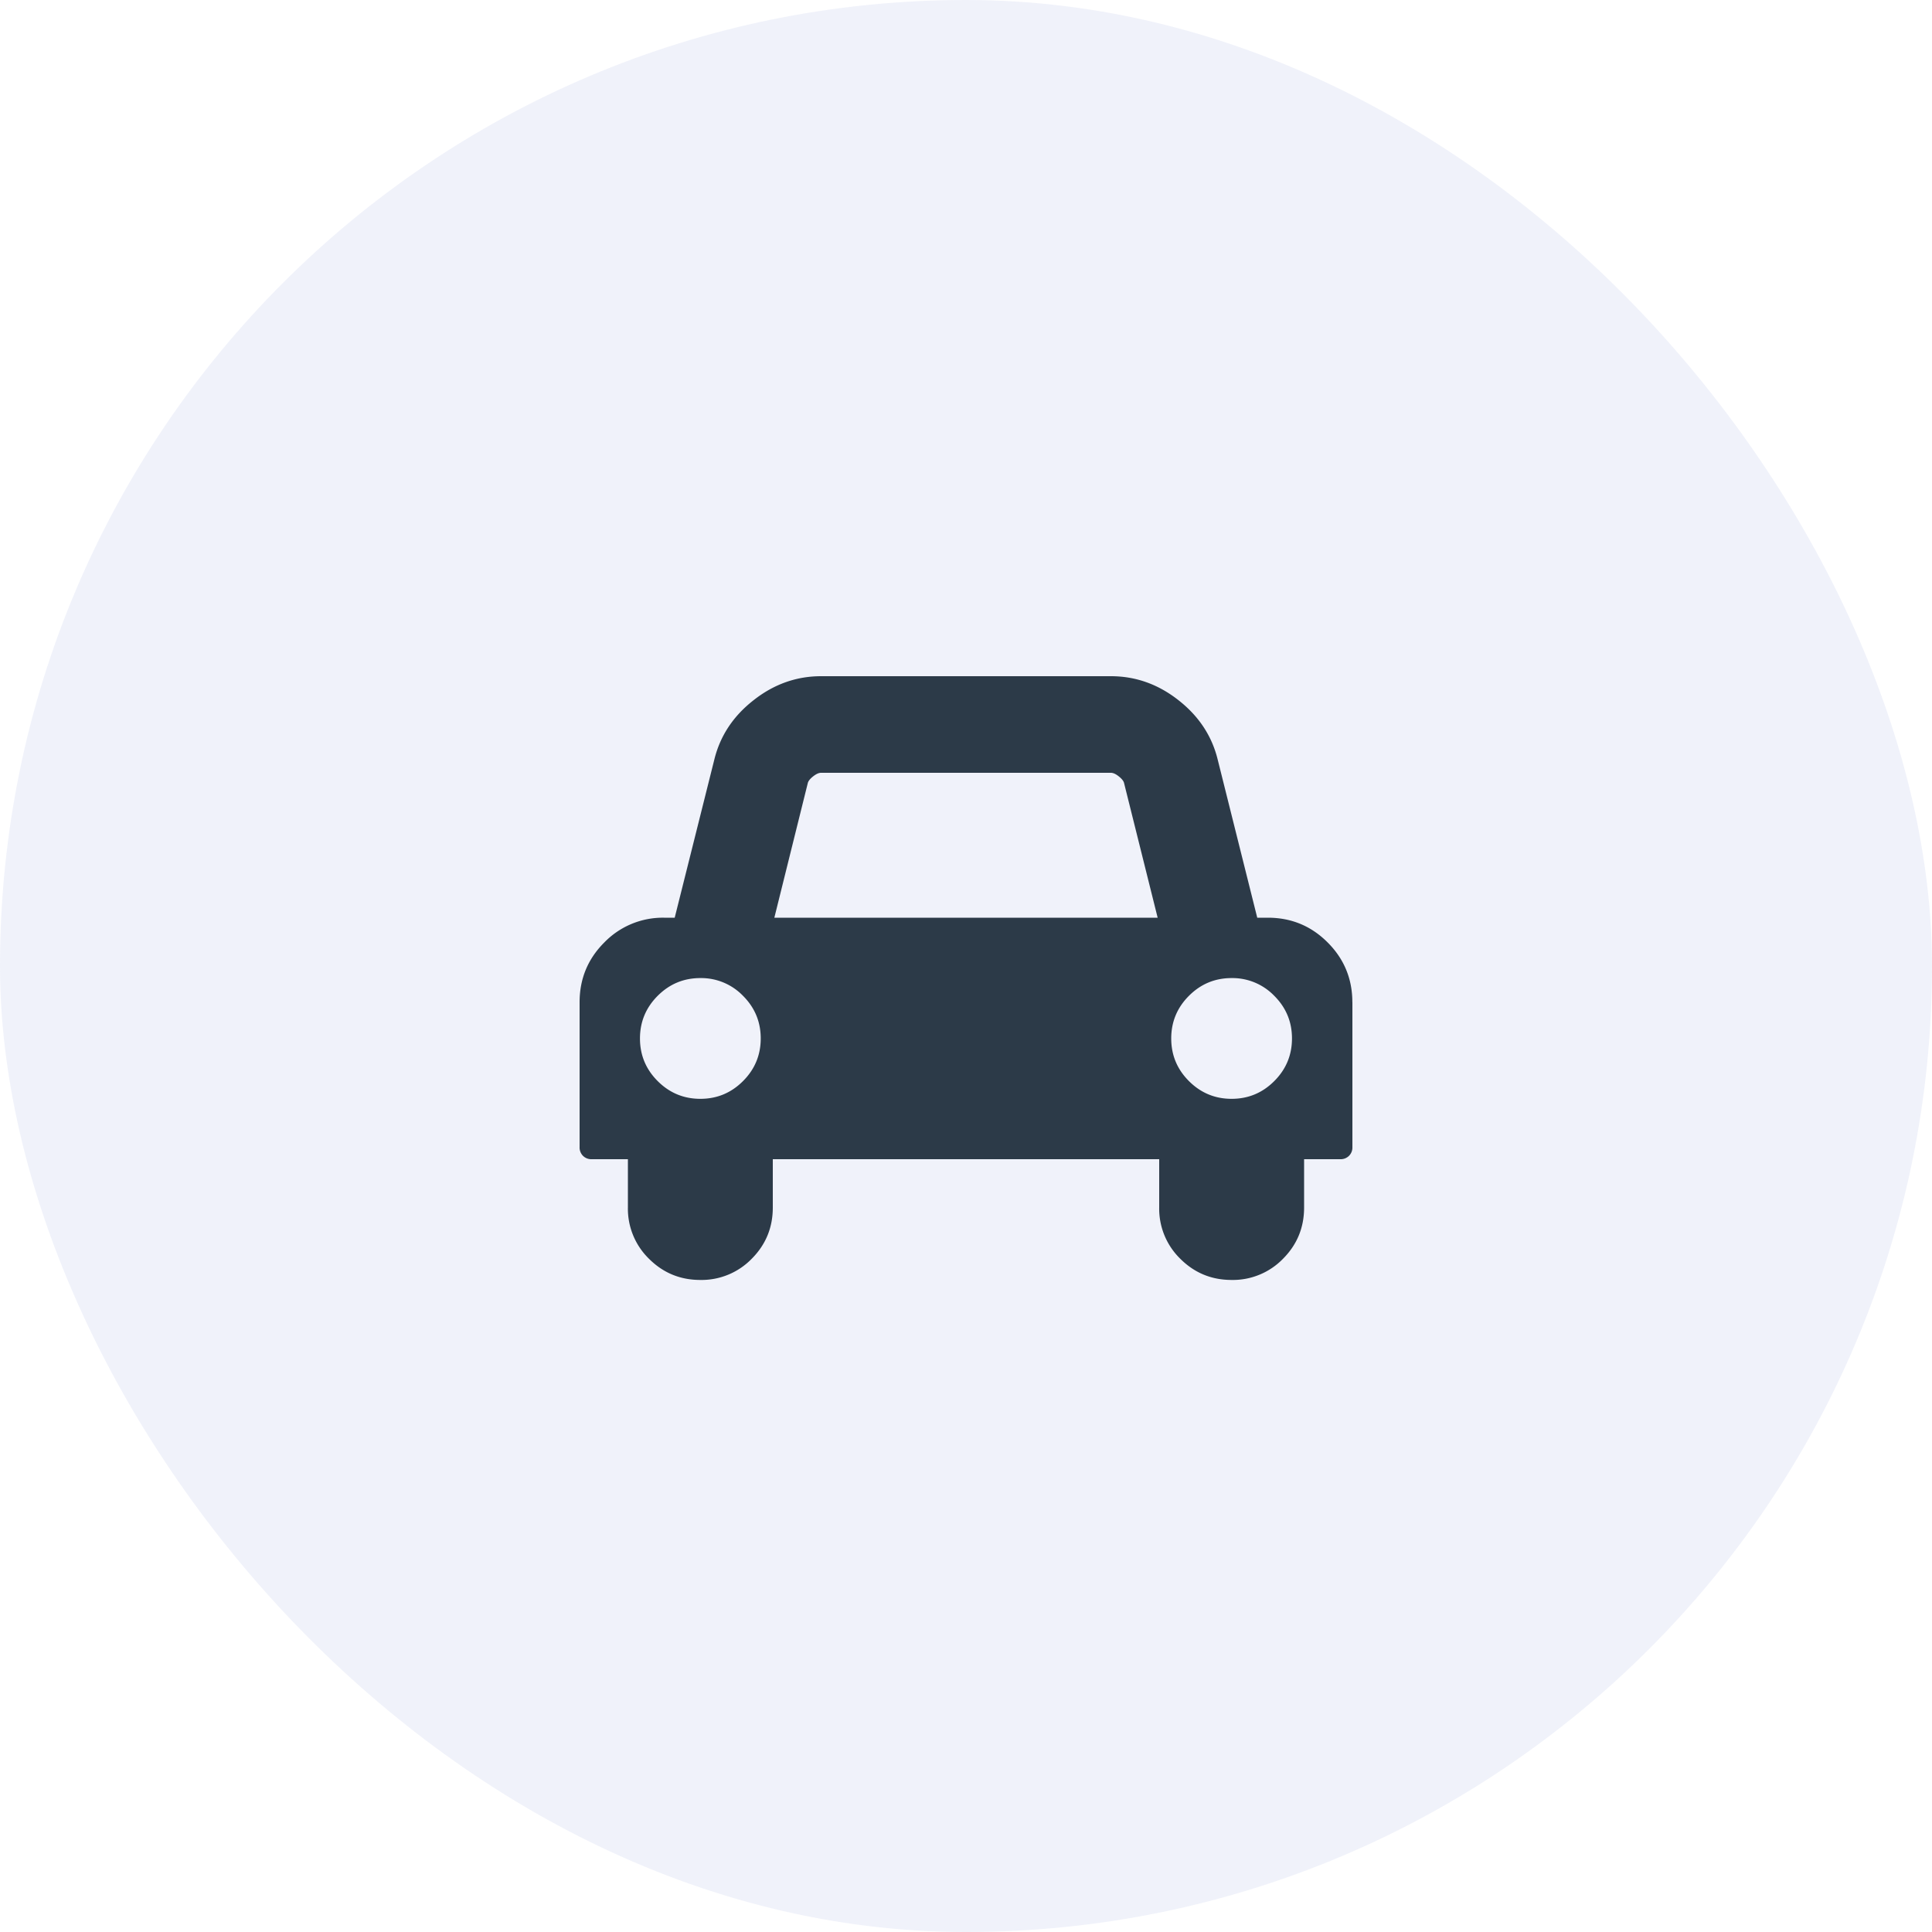 <svg xmlns="http://www.w3.org/2000/svg" width="40" height="40" viewBox="0 0 40 40">
    <g fill="none" fill-rule="evenodd">
        <rect width="40" height="40" fill="#6B81D1" opacity=".1" rx="20"/>
        <path fill="#2C3A48" fill-rule="nonzero" d="M15.383 22.383c.245-.245.367-.54.367-.883 0-.344-.122-.638-.367-.883a1.204 1.204 0 0 0-.883-.367c-.344 0-.638.122-.883.367s-.367.54-.367.883c0 .344.122.638.367.883s.54.367.883.367c.344 0 .638-.122.883-.367zM16.03 19h7.938l-.696-2.79c-.01-.04-.046-.086-.109-.136-.062-.05-.117-.074-.164-.074h-6c-.047 0-.102.025-.164.074-.063.05-.099.095-.11.137L16.032 19zm10.352 3.383c.245-.245.367-.54.367-.883 0-.344-.122-.638-.367-.883a1.204 1.204 0 0 0-.883-.367c-.344 0-.638.122-.883.367s-.367.54-.367.883c0 .344.122.638.367.883s.54.367.883.367c.344 0 .638-.122.883-.367zM28 20.75v3a.243.243 0 0 1-.07.18.243.243 0 0 1-.18.07H27v1c0 .417-.146.77-.438 1.063a1.447 1.447 0 0 1-1.062.437c-.417 0-.77-.146-1.063-.438A1.447 1.447 0 0 1 24 25v-1h-8v1c0 .417-.146.77-.438 1.063a1.447 1.447 0 0 1-1.062.437c-.417 0-.77-.146-1.063-.438A1.447 1.447 0 0 1 13 25v-1h-.75a.243.243 0 0 1-.18-.07.243.243 0 0 1-.07-.18v-3c0-.484.17-.897.512-1.238A1.687 1.687 0 0 1 13.75 19h.219l.82-3.273c.12-.49.39-.9.813-1.23.421-.332.888-.497 1.398-.497h6c.51 0 .977.165 1.398.496.422.33.693.741.813 1.23L26.03 19h.219c.484 0 .897.17 1.238.512.341.34.512.754.512 1.238z"/>
    </g>
</svg>
